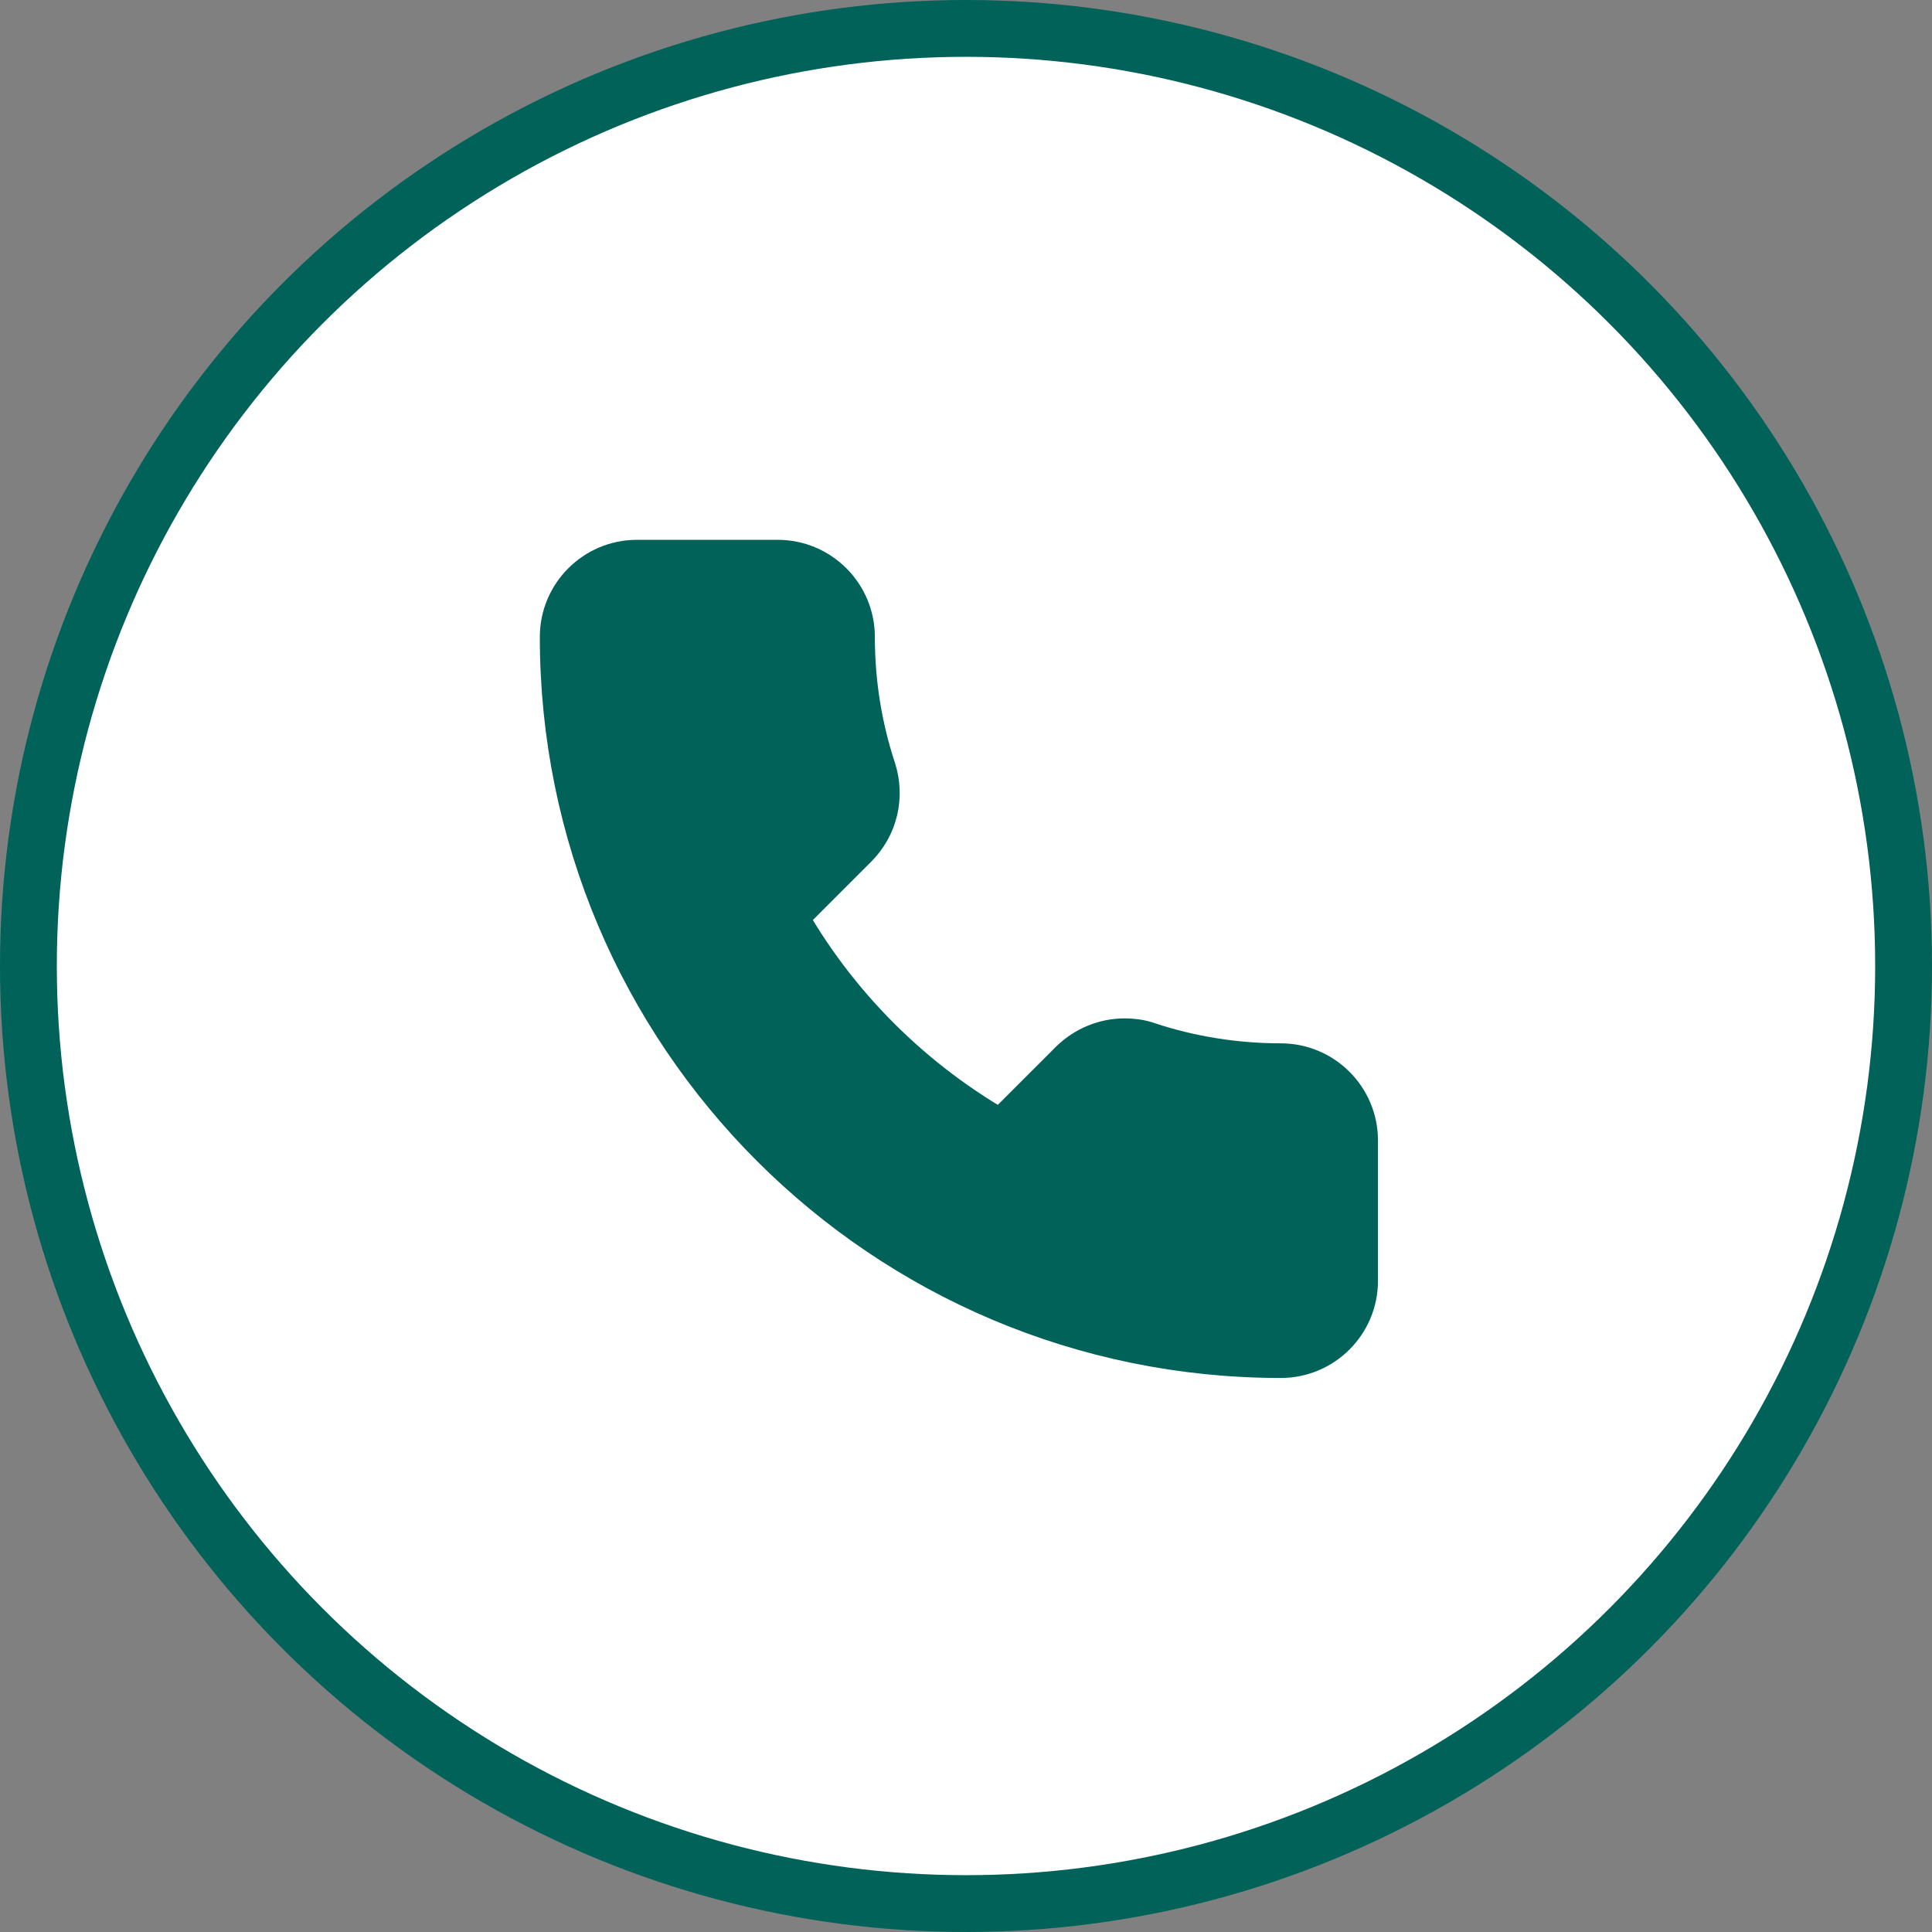 <svg width="68" height="68" viewBox="0 0 68 68" fill="none" xmlns="http://www.w3.org/2000/svg">
<rect x="0" y="0" width="68" height="68" fill="#808080" stroke="none"/>
<circle cx="34" cy="34" r="33" fill="white" stroke="#006259" stroke-width="2"/>
<path d="M37.892 37.53L37.883 37.539L37.874 37.548L35.282 40.14C31.958 38.286 29.201 35.538 27.359 32.22L29.952 29.626C30.624 28.955 30.816 28.01 30.553 27.174L30.551 27.167L30.549 27.16C30.058 25.674 29.792 24.08 29.792 22.417C29.792 21.085 28.706 20 27.375 20H22.417C21.085 20 20 21.085 20 22.417C20 36.272 31.229 47.5 45.083 47.5C46.415 47.5 47.5 46.415 47.5 45.083V40.139C47.5 38.808 46.415 37.722 45.083 37.722C43.442 37.722 41.842 37.459 40.362 36.973C40.062 36.86 39.774 36.844 39.587 36.844C38.953 36.844 38.355 37.09 37.892 37.53ZM24.975 24.833H25.103C25.197 25.638 25.341 26.431 25.536 27.205L25.433 27.307C25.231 26.502 25.077 25.676 24.975 24.833ZM40.196 42.059L40.281 41.975C41.067 42.171 41.863 42.316 42.667 42.41V42.511C41.827 42.41 41.003 42.258 40.196 42.059Z" fill="#006259" stroke="#006259" stroke-width="2"/>
</svg>
